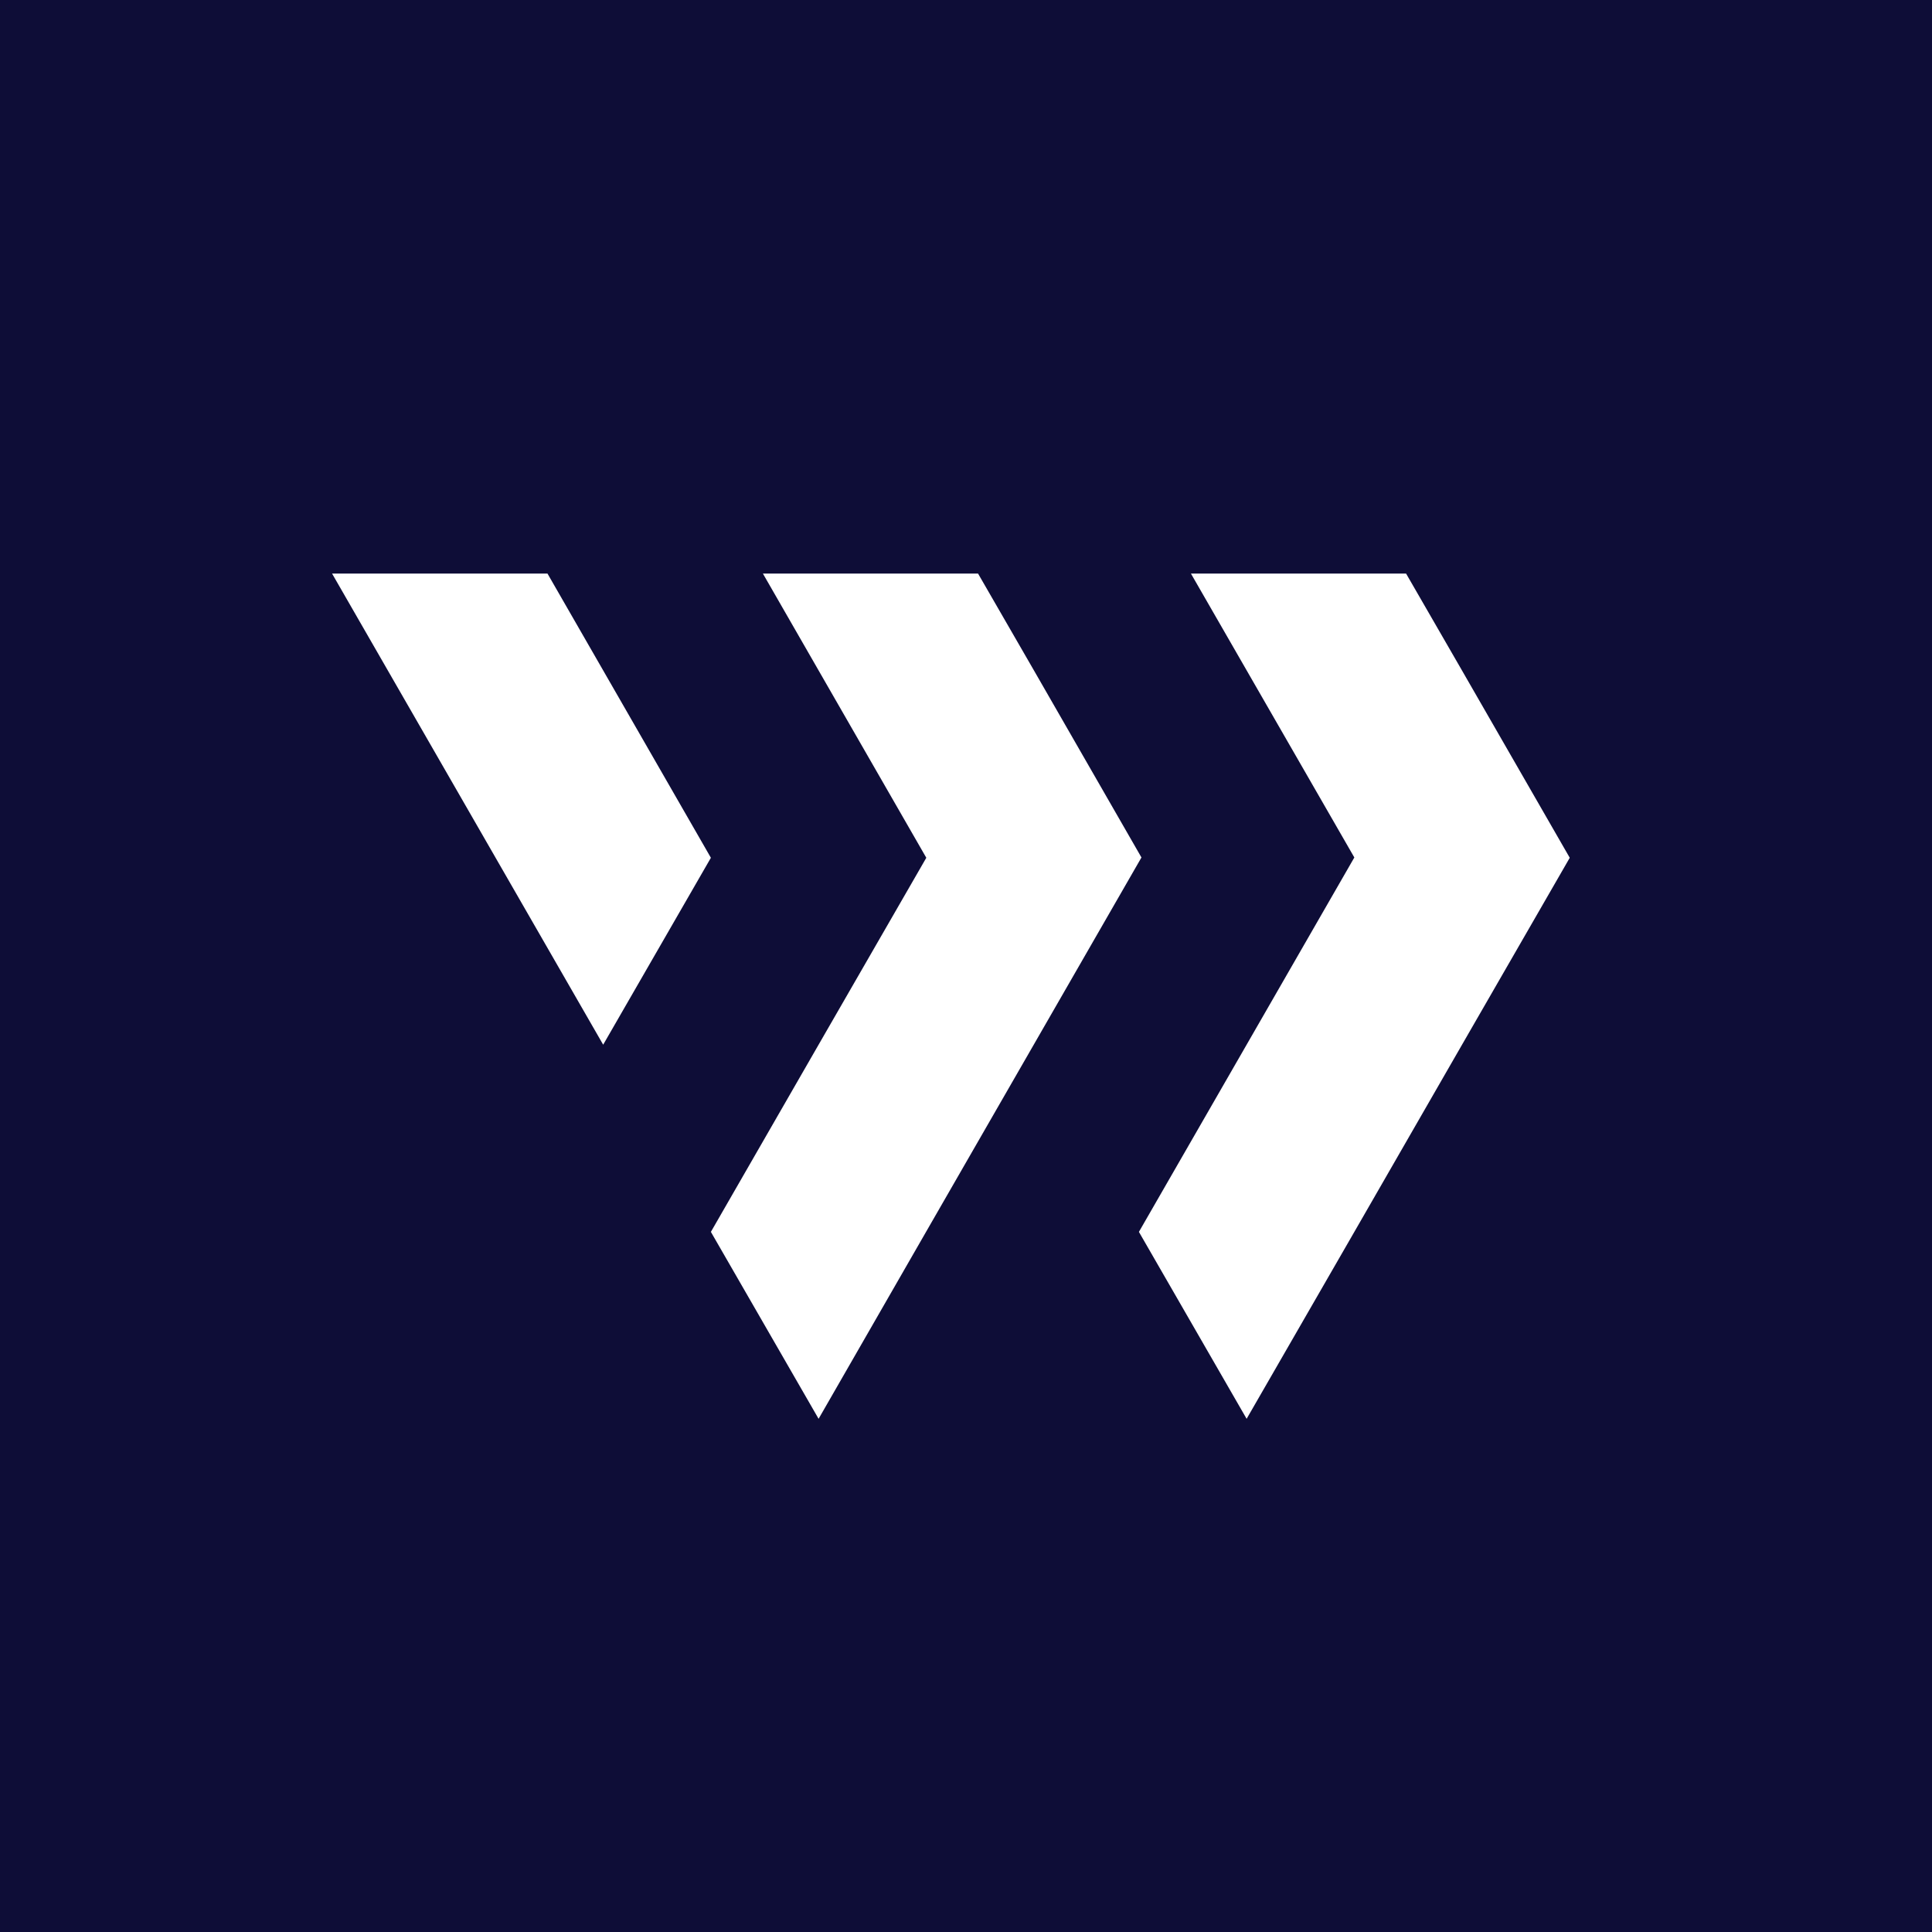 <svg width="64" height="64" viewBox="0 0 64 64" fill="none" xmlns="http://www.w3.org/2000/svg">
<rect x="0" y="0" width="64" height="64" fill="#808080" stroke="none"/>
<g clip-path="url(#clip0_4096_18990)">
<rect width="64" height="64" fill="#0E0D37"/>
<g clip-path="url(#clip1_4096_18990)">
<path d="M37.812 28.405L34.244 34.607L30.676 40.808L27.117 47L23.549 40.808L27.117 34.607L30.685 28.415L25.272 19H32.399L34.253 22.213L37.812 28.405ZM18.136 19H11L19.981 34.607L23.549 28.415L18.136 19ZM48.432 22.213L46.578 19H39.451L44.864 28.405L41.296 34.607L37.728 40.808L41.296 47L44.864 40.808L48.432 34.607L52 28.415L48.432 22.213Z" fill="white"/>
</g>
</g>
<defs>
<clipPath id="clip0_4096_18990">
<rect width="64" height="64" fill="white"/>
</clipPath>
<clipPath id="clip1_4096_18990">
<rect width="41" height="28" fill="white" transform="translate(11 19)"/>
</clipPath>
</defs>
</svg>
